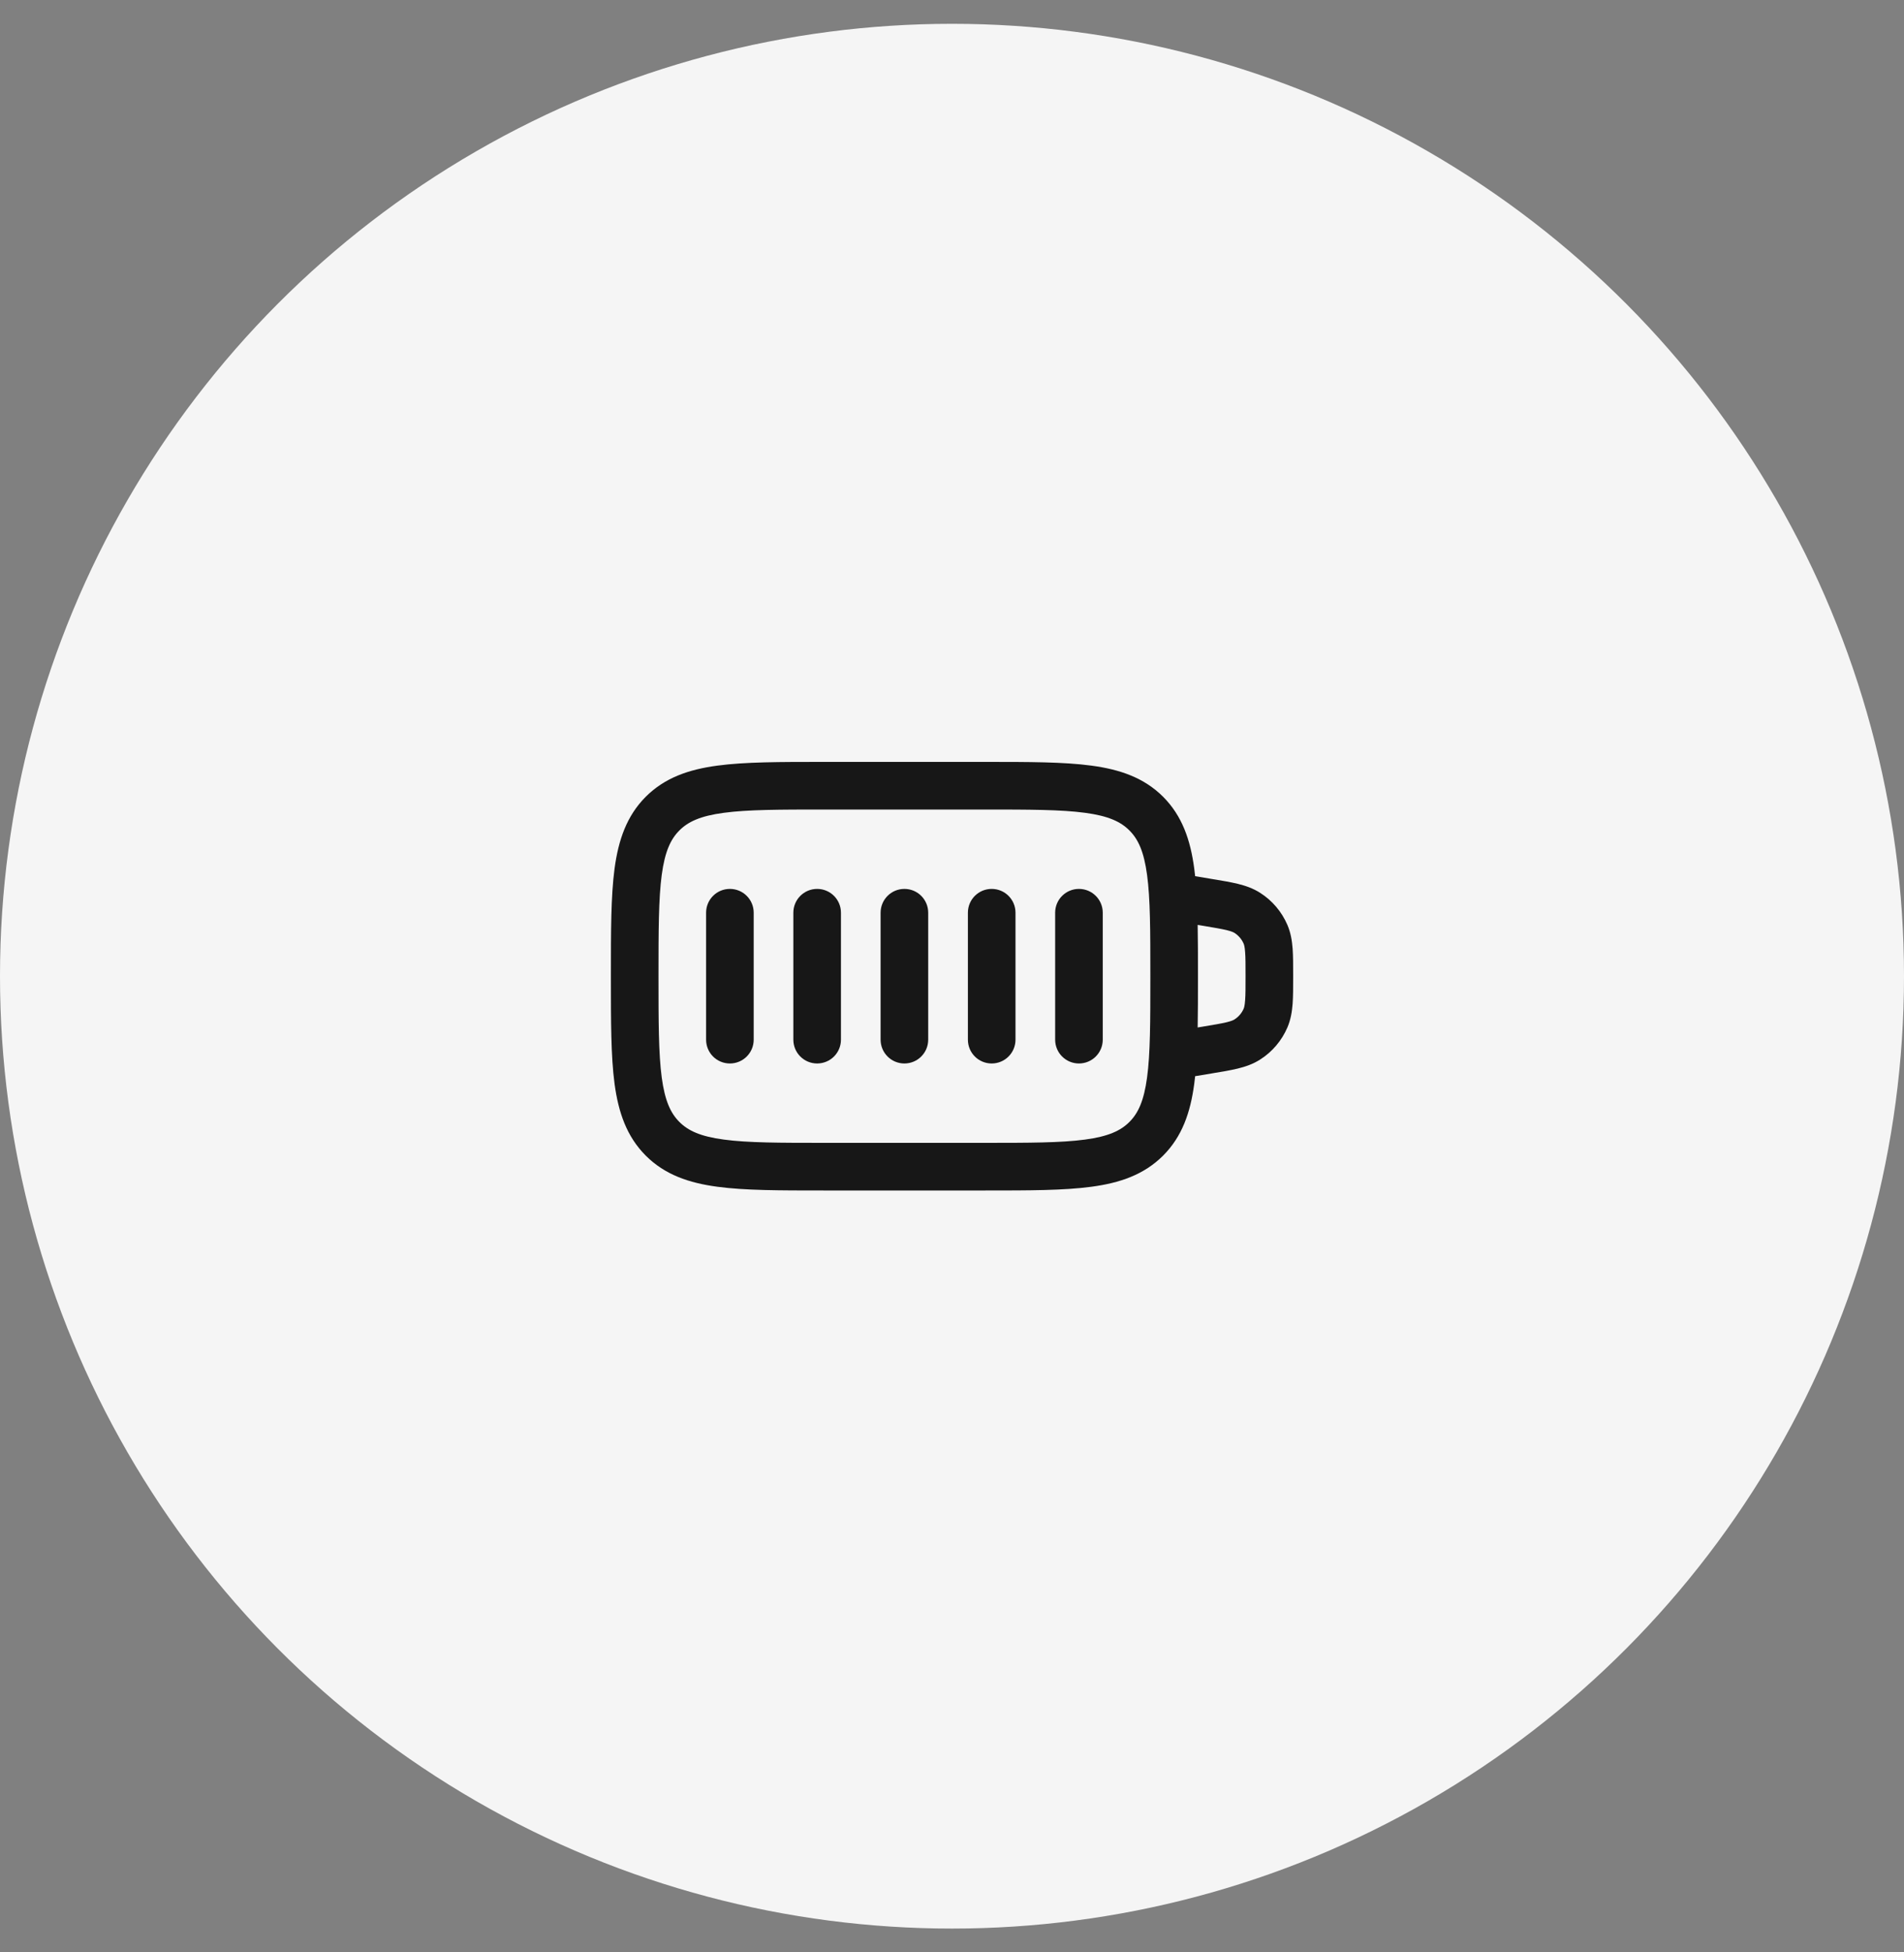 <svg width="40" height="41" viewBox="0 0 40 41" fill="none" xmlns="http://www.w3.org/2000/svg">
<rect x="0" y="0" width="40" height="41" fill="#808080" stroke="none"/>
<circle cx="20" cy="20.5" r="20" fill="#F5F5F5"/>
<rect width="16" height="16" transform="translate(12 12.5)" fill="#F5F5F5"/>
<path d="M15.834 19.167C15.834 18.89 15.61 18.667 15.334 18.667C15.057 18.667 14.834 18.89 14.834 19.167V21.833C14.834 22.11 15.057 22.333 15.334 22.333C15.61 22.333 15.834 22.11 15.834 21.833V19.167Z" fill="#171717"/>
<path d="M17.167 18.667C17.443 18.667 17.667 18.89 17.667 19.167V21.833C17.667 22.11 17.443 22.333 17.167 22.333C16.891 22.333 16.667 22.11 16.667 21.833V19.167C16.667 18.89 16.891 18.667 17.167 18.667Z" fill="#171717"/>
<path d="M19.5 19.167C19.5 18.89 19.276 18.667 19 18.667C18.724 18.667 18.5 18.89 18.5 19.167V21.833C18.5 22.11 18.724 22.333 19 22.333C19.276 22.333 19.5 22.11 19.5 21.833V19.167Z" fill="#171717"/>
<path d="M20.834 18.667C21.11 18.667 21.334 18.89 21.334 19.167V21.833C21.334 22.11 21.11 22.333 20.834 22.333C20.557 22.333 20.334 22.11 20.334 21.833V19.167C20.334 18.89 20.557 18.667 20.834 18.667Z" fill="#171717"/>
<path d="M23.167 19.167C23.167 18.89 22.943 18.667 22.667 18.667C22.391 18.667 22.167 18.89 22.167 19.167V21.833C22.167 22.11 22.391 22.333 22.667 22.333C22.943 22.333 23.167 22.11 23.167 21.833V19.167Z" fill="#171717"/>
<path fill-rule="evenodd" clip-rule="evenodd" d="M17.297 16H20.703C21.615 16 22.35 16 22.928 16.078C23.528 16.158 24.033 16.331 24.435 16.732C24.836 17.134 25.009 17.639 25.089 18.239C25.096 18.291 25.103 18.345 25.108 18.4L25.45 18.457C25.663 18.492 25.849 18.523 26.002 18.56C26.164 18.6 26.323 18.653 26.474 18.75C26.729 18.912 26.928 19.148 27.047 19.425C27.117 19.59 27.143 19.756 27.156 19.922C27.167 20.079 27.167 20.267 27.167 20.483V20.517C27.167 20.733 27.167 20.921 27.156 21.078C27.143 21.244 27.117 21.41 27.047 21.575C26.928 21.852 26.729 22.088 26.474 22.25C26.323 22.347 26.164 22.4 26.002 22.44C25.849 22.477 25.663 22.508 25.45 22.543L25.108 22.6C25.103 22.655 25.096 22.709 25.089 22.761C25.009 23.361 24.836 23.866 24.435 24.268C24.033 24.669 23.528 24.842 22.928 24.922C22.35 25 21.615 25 20.703 25H17.297C16.385 25 15.65 25 15.072 24.922C14.472 24.842 13.967 24.669 13.566 24.268C13.165 23.866 12.992 23.361 12.911 22.761C12.834 22.183 12.834 21.448 12.834 20.537V20.463C12.834 19.552 12.834 18.817 12.911 18.239C12.992 17.639 13.165 17.134 13.566 16.732C13.967 16.331 14.472 16.158 15.072 16.078C15.65 16 16.385 16 17.297 16ZM25.167 20.463C25.167 20.087 25.167 19.74 25.161 19.423L25.27 19.441C25.504 19.48 25.653 19.505 25.767 19.532C25.874 19.558 25.915 19.579 25.936 19.592C26.021 19.647 26.087 19.725 26.127 19.817C26.137 19.841 26.15 19.884 26.158 19.995C26.167 20.111 26.167 20.263 26.167 20.5C26.167 20.737 26.167 20.889 26.158 21.005C26.15 21.116 26.137 21.159 26.127 21.183C26.087 21.275 26.021 21.353 25.936 21.407C25.915 21.421 25.874 21.442 25.767 21.468C25.653 21.495 25.504 21.52 25.27 21.559L25.161 21.577C25.167 21.26 25.167 20.913 25.167 20.537V20.463ZM15.206 17.069C14.716 17.134 14.457 17.255 14.273 17.439C14.088 17.624 13.968 17.883 13.902 18.372C13.835 18.876 13.834 19.543 13.834 20.5C13.834 21.457 13.835 22.124 13.902 22.628C13.968 23.117 14.088 23.376 14.273 23.561C14.457 23.745 14.716 23.866 15.206 23.931C15.709 23.999 16.377 24 17.334 24H20.667C21.624 24 22.291 23.999 22.795 23.931C23.284 23.866 23.543 23.745 23.727 23.561C23.912 23.376 24.032 23.117 24.098 22.628C24.166 22.124 24.167 21.457 24.167 20.5C24.167 19.543 24.166 18.876 24.098 18.372C24.032 17.883 23.912 17.624 23.727 17.439C23.543 17.255 23.284 17.134 22.795 17.069C22.291 17.001 21.624 17 20.667 17H17.334C16.377 17 15.709 17.001 15.206 17.069Z" fill="#171717"/>
</svg>
